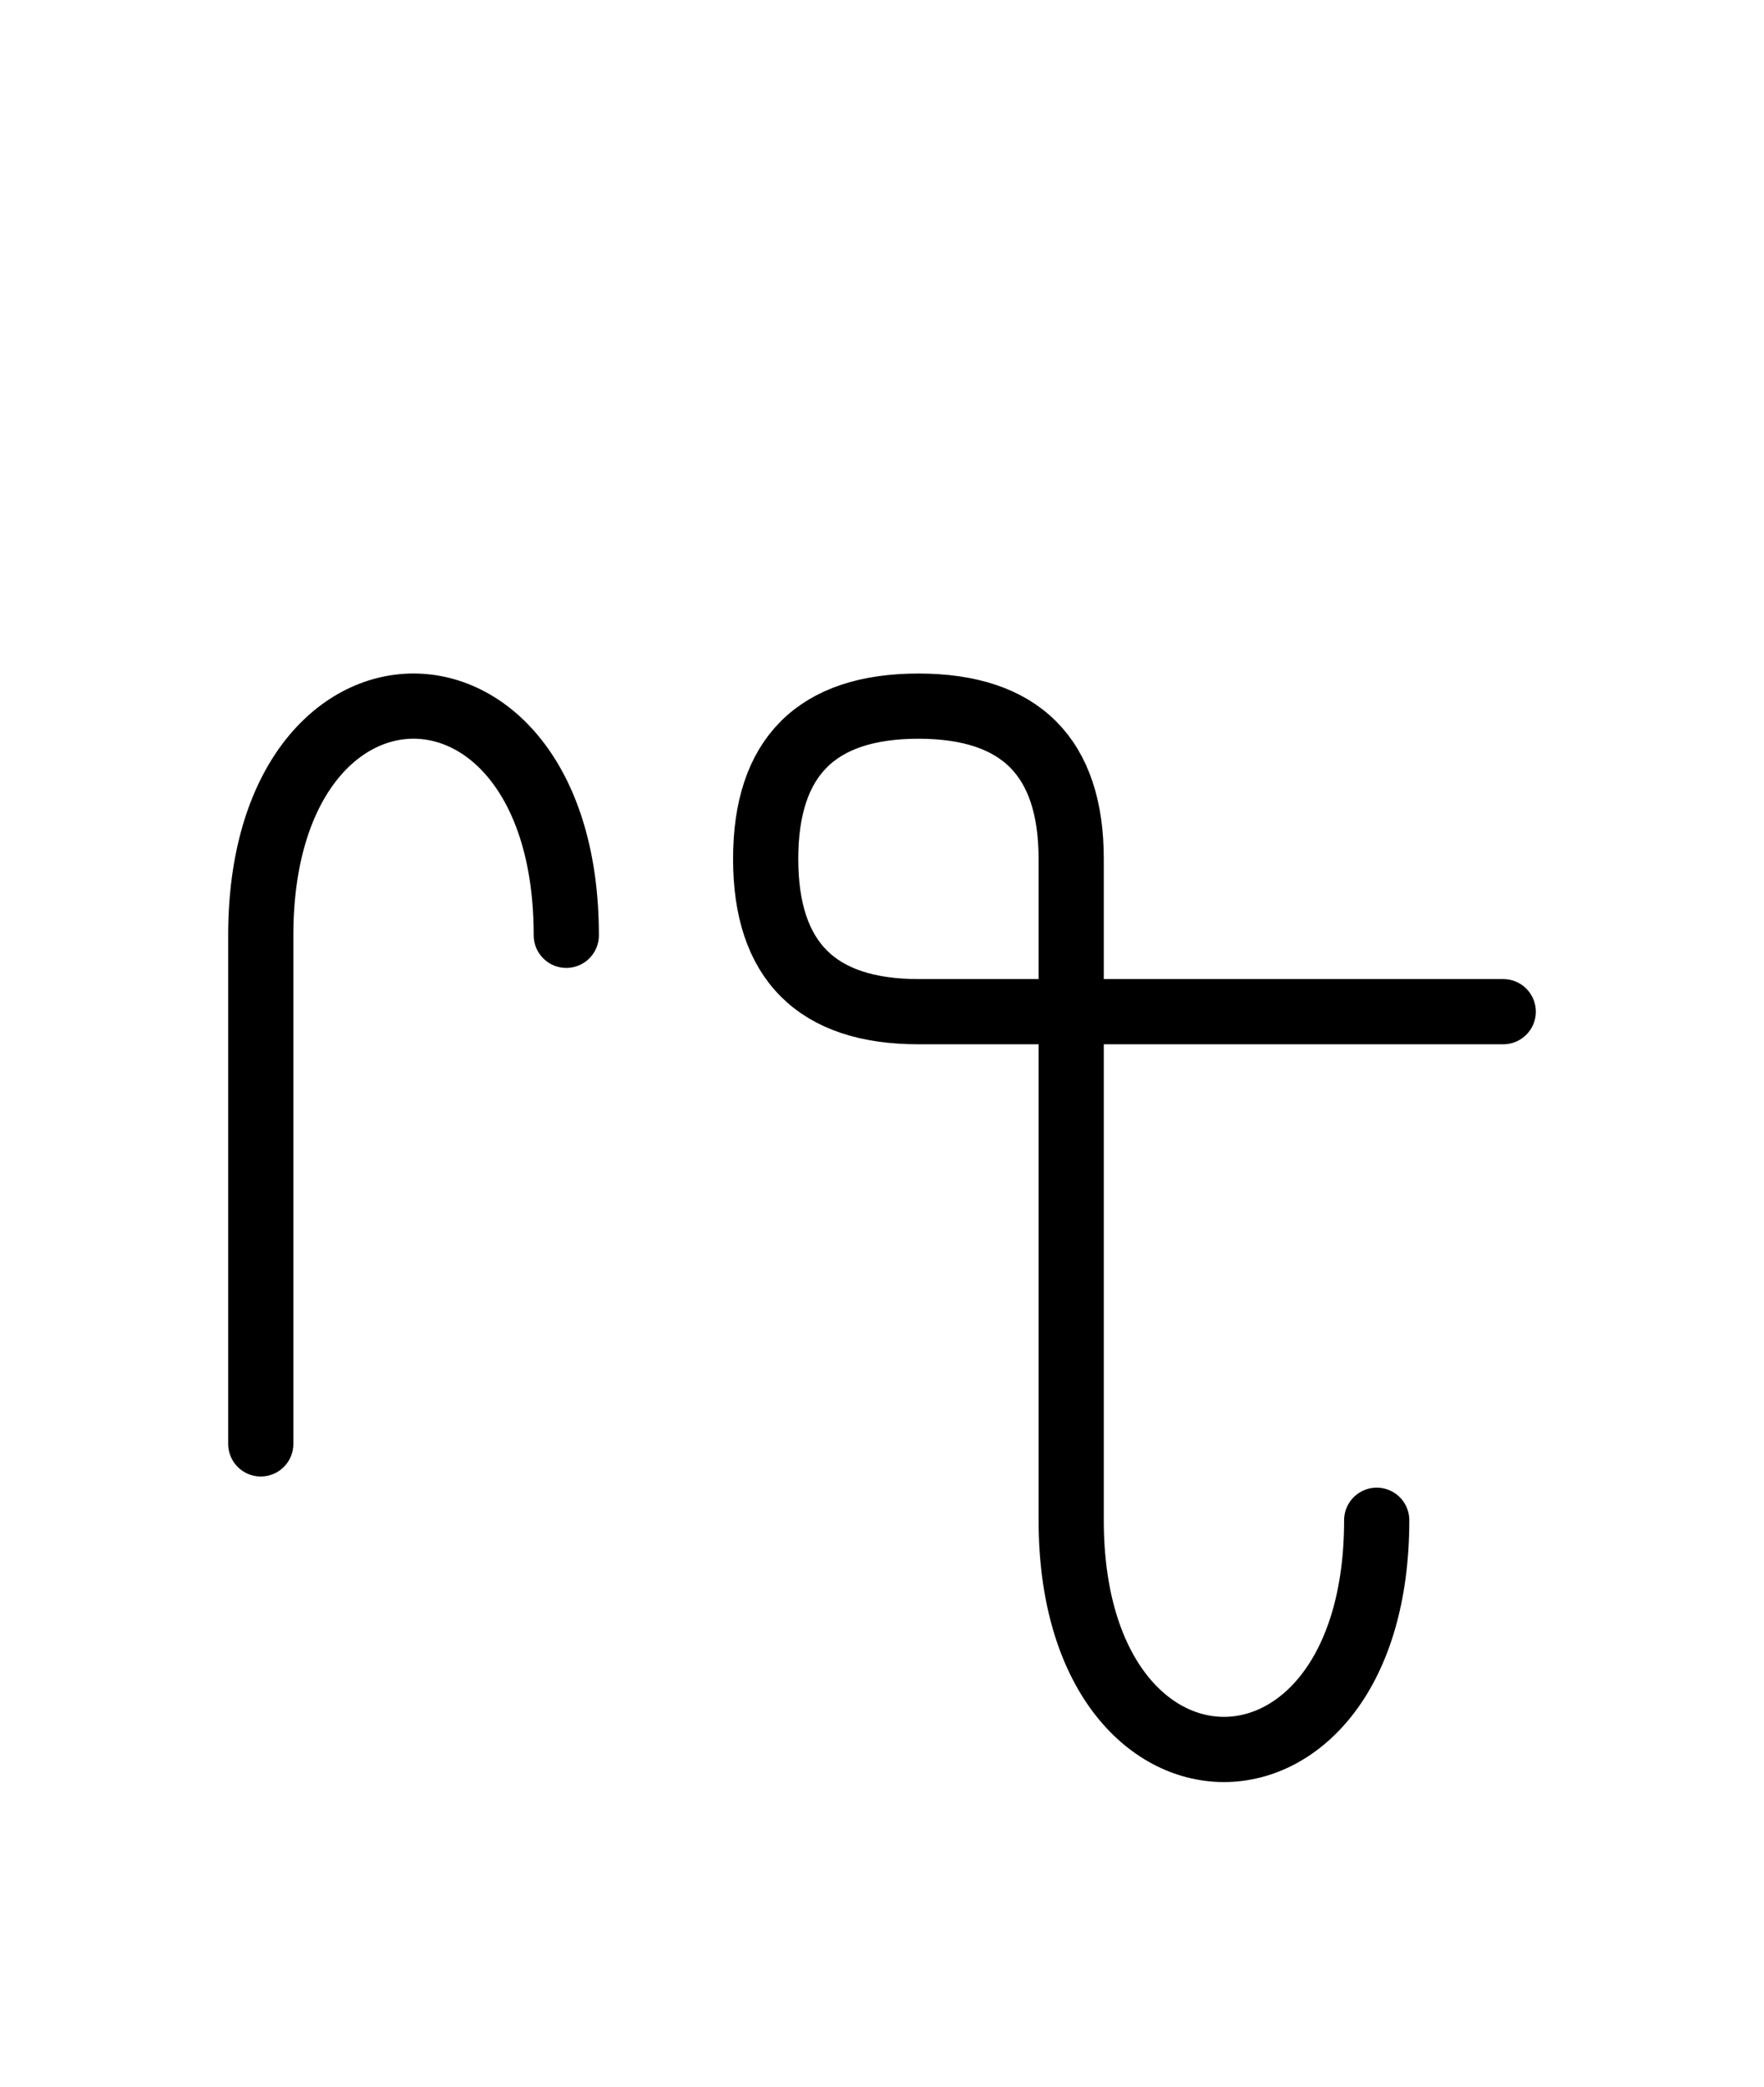 <?xml version="1.0" encoding="UTF-8"?>
<svg xmlns="http://www.w3.org/2000/svg" xmlns:xlink="http://www.w3.org/1999/xlink"
     width="33.823" height="40.0" viewBox="0 0 33.823 40.0">
<defs>
<path d="M20.539,23.536 L20.539,27.678 L20.539,16.464 Q20.539,13.536,17.61,13.536 Q14.681,13.536,14.681,16.464 Q14.681,19.393,17.61,19.393 L28.823,19.393 M20.539,23.536 L20.539,19.393 L20.539,29.142 C20.539,35.0,26.397,35.0,26.397,29.142 M5.0,23.536 L5.0,27.678 L5.0,17.929 C5.0,12.071,10.858,12.071,10.858,17.929" stroke="black" fill="none" stroke-width="1.25" stroke-linecap="round" stroke-linejoin="round" id="d0" />
</defs>
<use xlink:href="#d0" x="0" y="0" />
</svg>